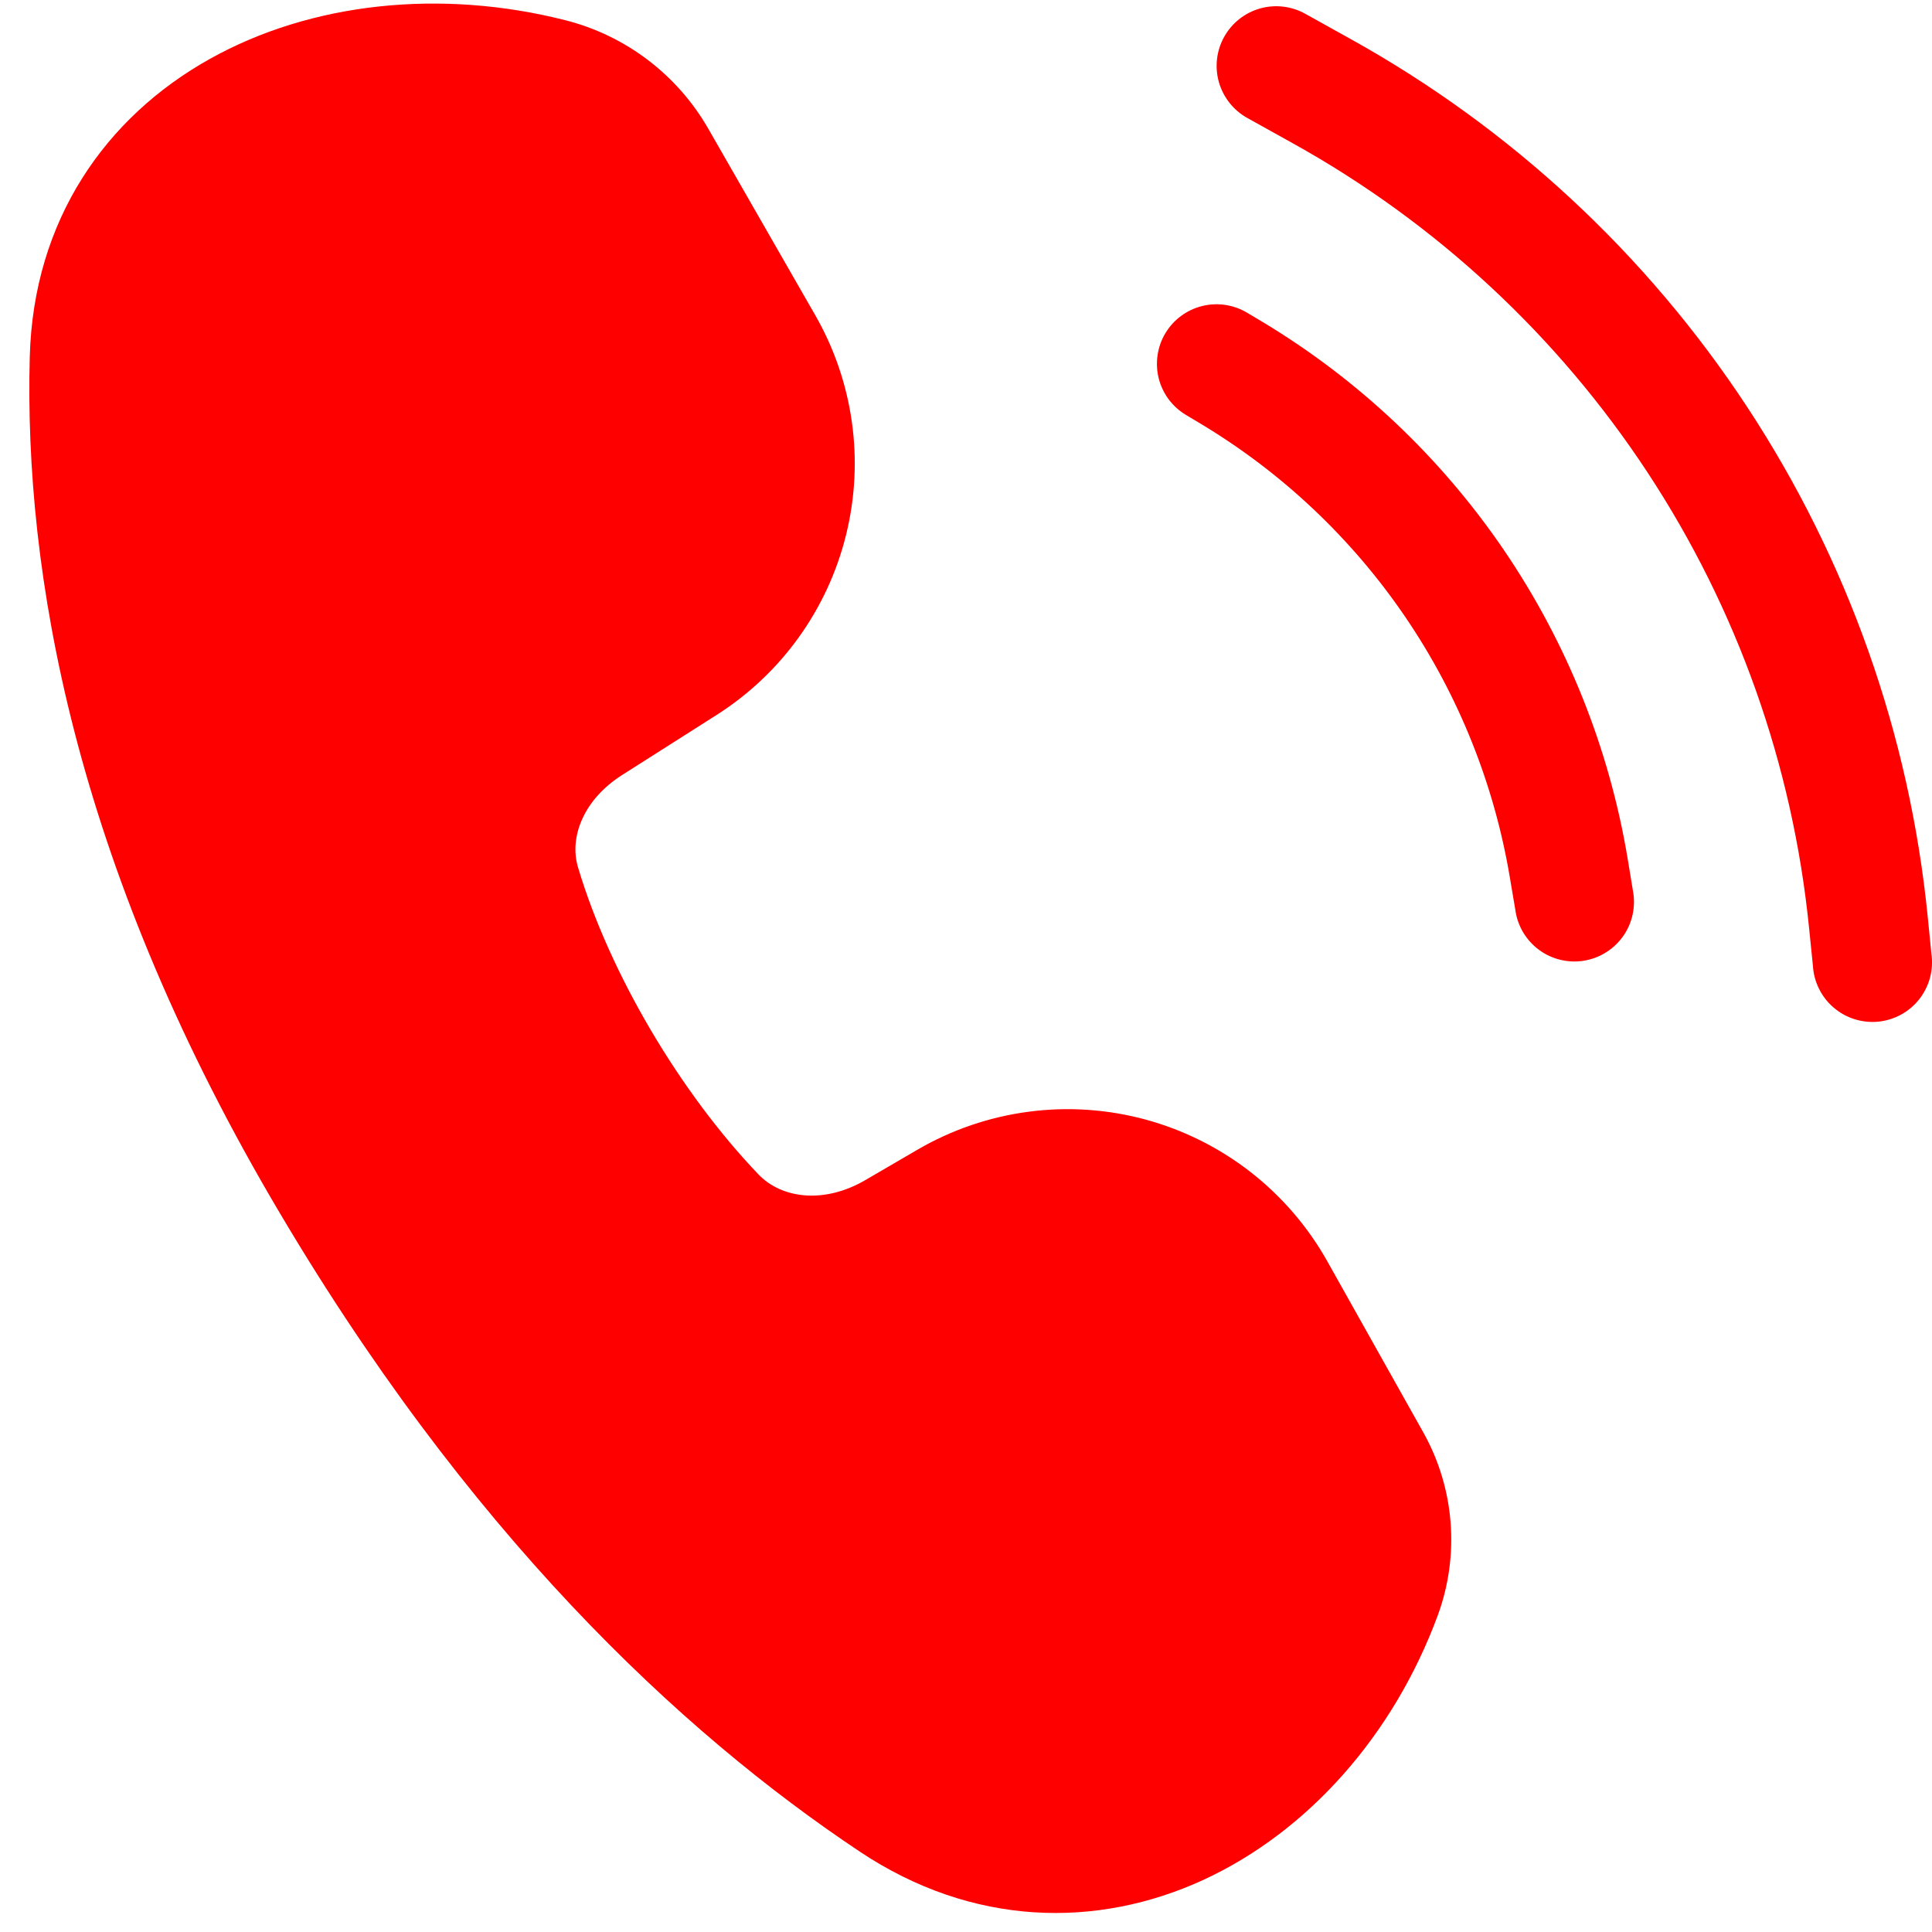 <svg width="42" height="42" viewBox="0 0 42 42" fill="none" xmlns="http://www.w3.org/2000/svg">
<path d="M4.556 1.284C6.769 0.045 9.591 -0.245 12.288 0.439C13.601 0.771 14.723 1.623 15.397 2.797L17.724 6.854C18.553 8.301 18.793 10.011 18.392 11.63C17.992 13.249 16.983 14.651 15.576 15.544L13.529 16.845C12.682 17.381 12.371 18.203 12.565 18.853C13.259 21.18 14.796 23.76 16.485 25.527C16.988 26.056 17.91 26.18 18.812 25.654L19.944 24.994C20.687 24.561 21.509 24.28 22.361 24.168C23.214 24.055 24.08 24.114 24.91 24.34C25.74 24.567 26.516 24.956 27.194 25.485C27.871 26.015 28.437 26.674 28.857 27.424L30.943 31.142C31.624 32.36 31.736 33.813 31.254 35.122C30.293 37.72 28.44 39.814 26.163 40.866C23.849 41.931 21.141 41.887 18.69 40.252C14.809 37.666 10.132 33.313 5.896 26.053C1.605 18.695 0.525 12.432 0.647 7.764C0.724 4.776 2.305 2.543 4.556 1.284Z" fill="#FF0000"/>
<path d="M28.374 0.299C28.073 0.132 27.719 0.091 27.389 0.185C27.058 0.28 26.779 0.501 26.612 0.802C26.445 1.102 26.404 1.456 26.498 1.787C26.593 2.117 26.814 2.397 27.114 2.564L28.11 3.118C31.218 4.845 33.861 7.298 35.815 10.269C37.769 13.239 38.974 16.639 39.328 20.177L39.411 20.993C39.421 21.168 39.466 21.339 39.544 21.495C39.621 21.652 39.73 21.792 39.863 21.905C39.996 22.019 40.151 22.105 40.318 22.157C40.484 22.209 40.66 22.227 40.834 22.21C41.008 22.192 41.177 22.14 41.33 22.055C41.484 21.971 41.618 21.856 41.726 21.718C41.833 21.58 41.912 21.422 41.957 21.253C42.002 21.084 42.012 20.907 41.987 20.734L41.906 19.92C41.511 15.966 40.164 12.165 37.98 8.844C35.796 5.523 32.841 2.781 29.366 0.851L28.374 0.299Z" fill="#FF0000"/>
<path d="M25.335 7.243C25.512 6.948 25.799 6.736 26.132 6.653C26.465 6.57 26.818 6.623 27.112 6.799L27.434 6.991C29.524 8.245 31.318 9.939 32.691 11.954C34.063 13.969 34.982 16.259 35.383 18.663L35.497 19.355C35.53 19.525 35.529 19.701 35.494 19.87C35.459 20.04 35.39 20.201 35.291 20.344C35.192 20.486 35.066 20.608 34.919 20.7C34.773 20.793 34.609 20.856 34.438 20.884C34.267 20.913 34.092 20.906 33.924 20.866C33.755 20.826 33.596 20.752 33.457 20.649C33.317 20.546 33.2 20.416 33.111 20.267C33.023 20.117 32.965 19.952 32.942 19.78L32.825 19.088C32.486 17.054 31.71 15.117 30.549 13.411C29.388 11.706 27.871 10.273 26.102 9.212L25.781 9.02C25.635 8.932 25.507 8.817 25.406 8.681C25.304 8.544 25.231 8.389 25.189 8.224C25.148 8.058 25.14 7.887 25.165 7.719C25.19 7.55 25.247 7.388 25.335 7.243Z" fill="#FF0000"/>
</svg>
